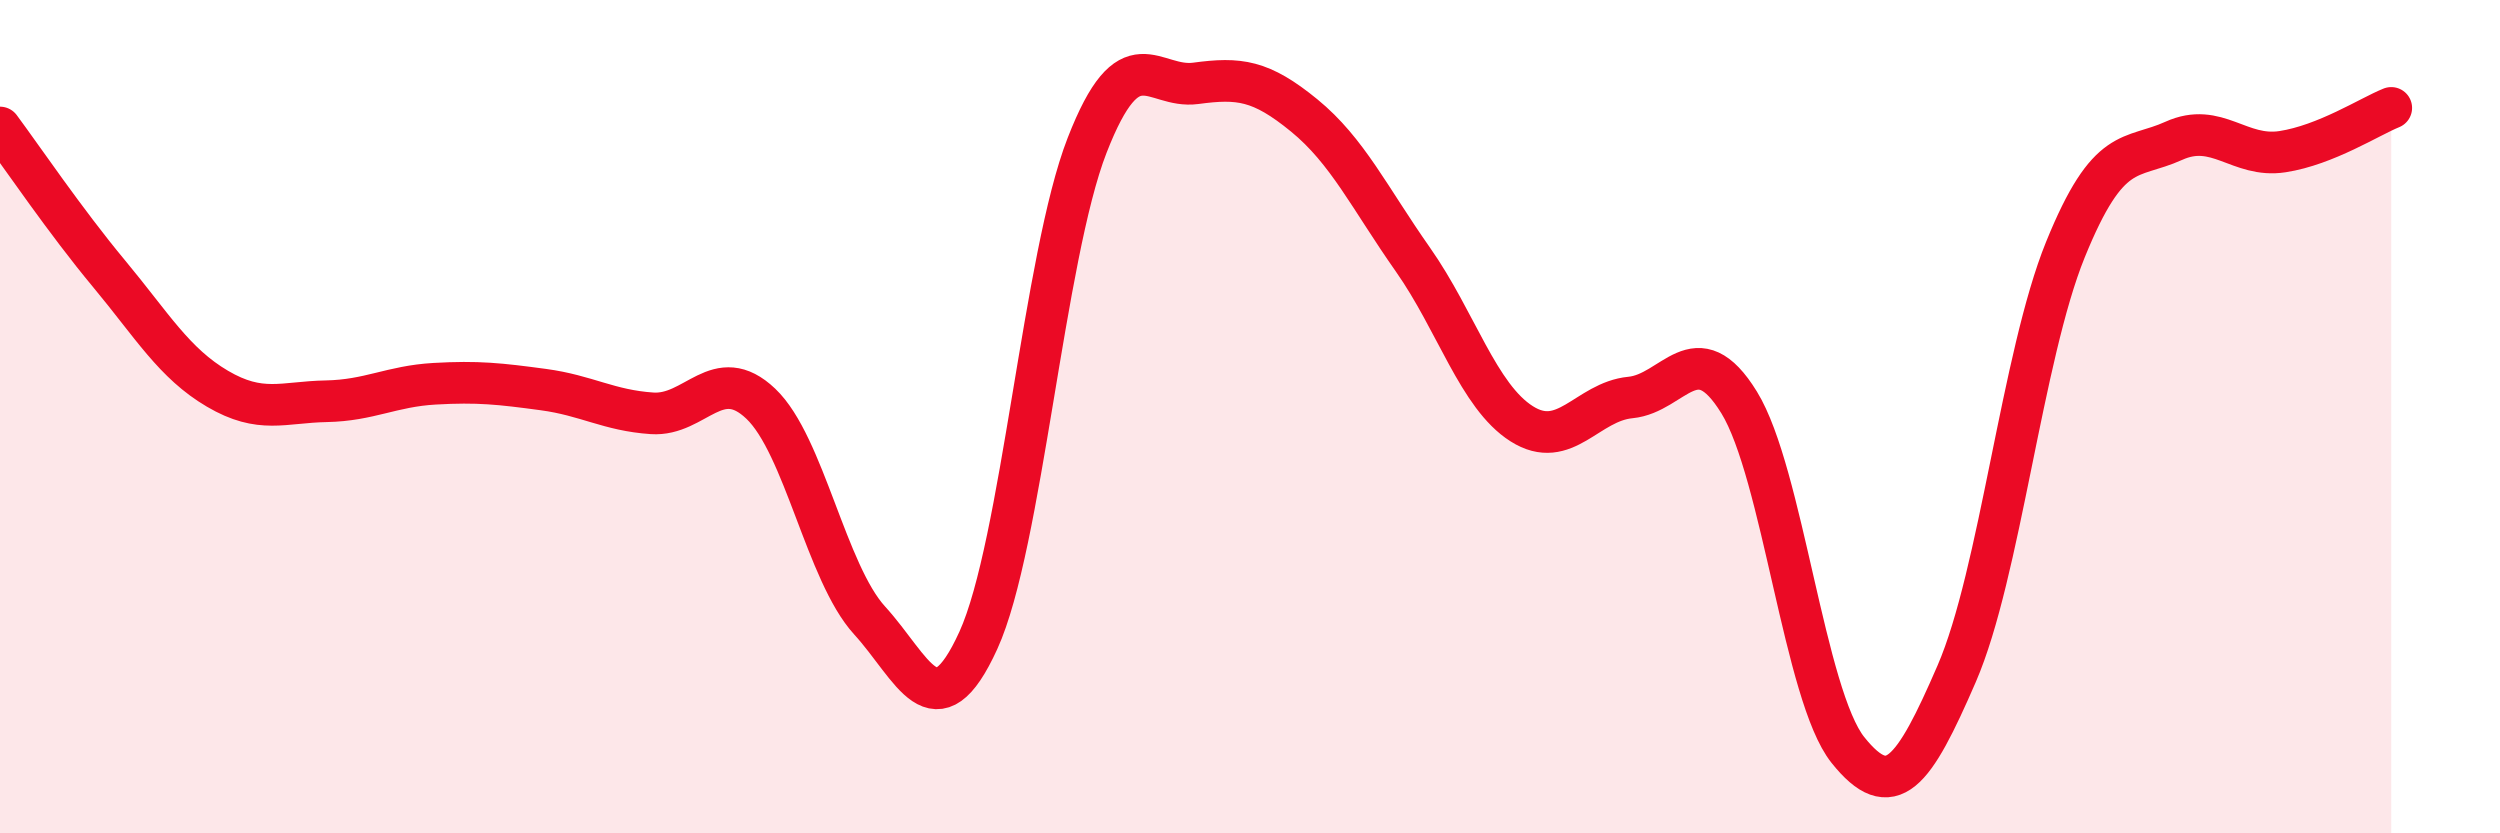 
    <svg width="60" height="20" viewBox="0 0 60 20" xmlns="http://www.w3.org/2000/svg">
      <path
        d="M 0,3.06 C 0.52,3.76 1.57,5.31 2.61,6.56 C 3.65,7.81 4.18,8.72 5.22,9.33 C 6.26,9.94 6.79,9.65 7.83,9.63 C 8.87,9.61 9.39,9.27 10.43,9.21 C 11.47,9.15 12,9.21 13.04,9.35 C 14.08,9.49 14.61,9.85 15.65,9.92 C 16.69,9.99 17.22,8.7 18.26,9.69 C 19.3,10.68 19.83,13.75 20.87,14.89 C 21.91,16.03 22.44,17.65 23.48,15.37 C 24.52,13.09 25.05,6.16 26.09,3.49 C 27.13,0.82 27.66,2.14 28.7,2 C 29.74,1.86 30.26,1.92 31.3,2.77 C 32.34,3.62 32.87,4.75 33.91,6.23 C 34.95,7.71 35.48,9.51 36.52,10.17 C 37.56,10.83 38.09,9.64 39.13,9.54 C 40.17,9.44 40.7,7.97 41.74,9.66 C 42.78,11.35 43.31,16.7 44.35,18 C 45.39,19.3 45.92,18.57 46.96,16.17 C 48,13.77 48.53,8.55 49.57,5.99 C 50.61,3.43 51.13,3.85 52.17,3.38 C 53.21,2.91 53.74,3.8 54.78,3.64 C 55.82,3.48 56.87,2.8 57.39,2.59L57.39 20L0 20Z"
        fill="#EB0A25"
        opacity="0.1"
        stroke-linecap="round"
        stroke-linejoin="round"
      />
      <path
        d="M 0,3.06 C 0.52,3.76 1.57,5.31 2.61,6.56 C 3.65,7.81 4.18,8.72 5.22,9.33 C 6.26,9.94 6.79,9.65 7.83,9.63 C 8.87,9.61 9.39,9.27 10.43,9.21 C 11.47,9.15 12,9.21 13.04,9.35 C 14.08,9.49 14.61,9.85 15.65,9.92 C 16.69,9.99 17.22,8.7 18.26,9.69 C 19.3,10.68 19.83,13.75 20.87,14.89 C 21.91,16.03 22.44,17.65 23.48,15.37 C 24.52,13.09 25.05,6.16 26.09,3.49 C 27.13,0.82 27.66,2.14 28.7,2 C 29.74,1.86 30.26,1.92 31.3,2.77 C 32.34,3.62 32.87,4.75 33.91,6.23 C 34.95,7.71 35.48,9.51 36.52,10.17 C 37.56,10.83 38.09,9.64 39.13,9.54 C 40.17,9.44 40.7,7.97 41.74,9.66 C 42.78,11.35 43.31,16.7 44.35,18 C 45.39,19.3 45.92,18.57 46.96,16.17 C 48,13.77 48.53,8.55 49.57,5.99 C 50.61,3.43 51.13,3.85 52.17,3.38 C 53.21,2.91 53.74,3.8 54.78,3.64 C 55.82,3.48 56.87,2.8 57.39,2.59"
        stroke="#EB0A25"
        stroke-width="1"
        fill="none"
        stroke-linecap="round"
        stroke-linejoin="round"
      />
    </svg>
  